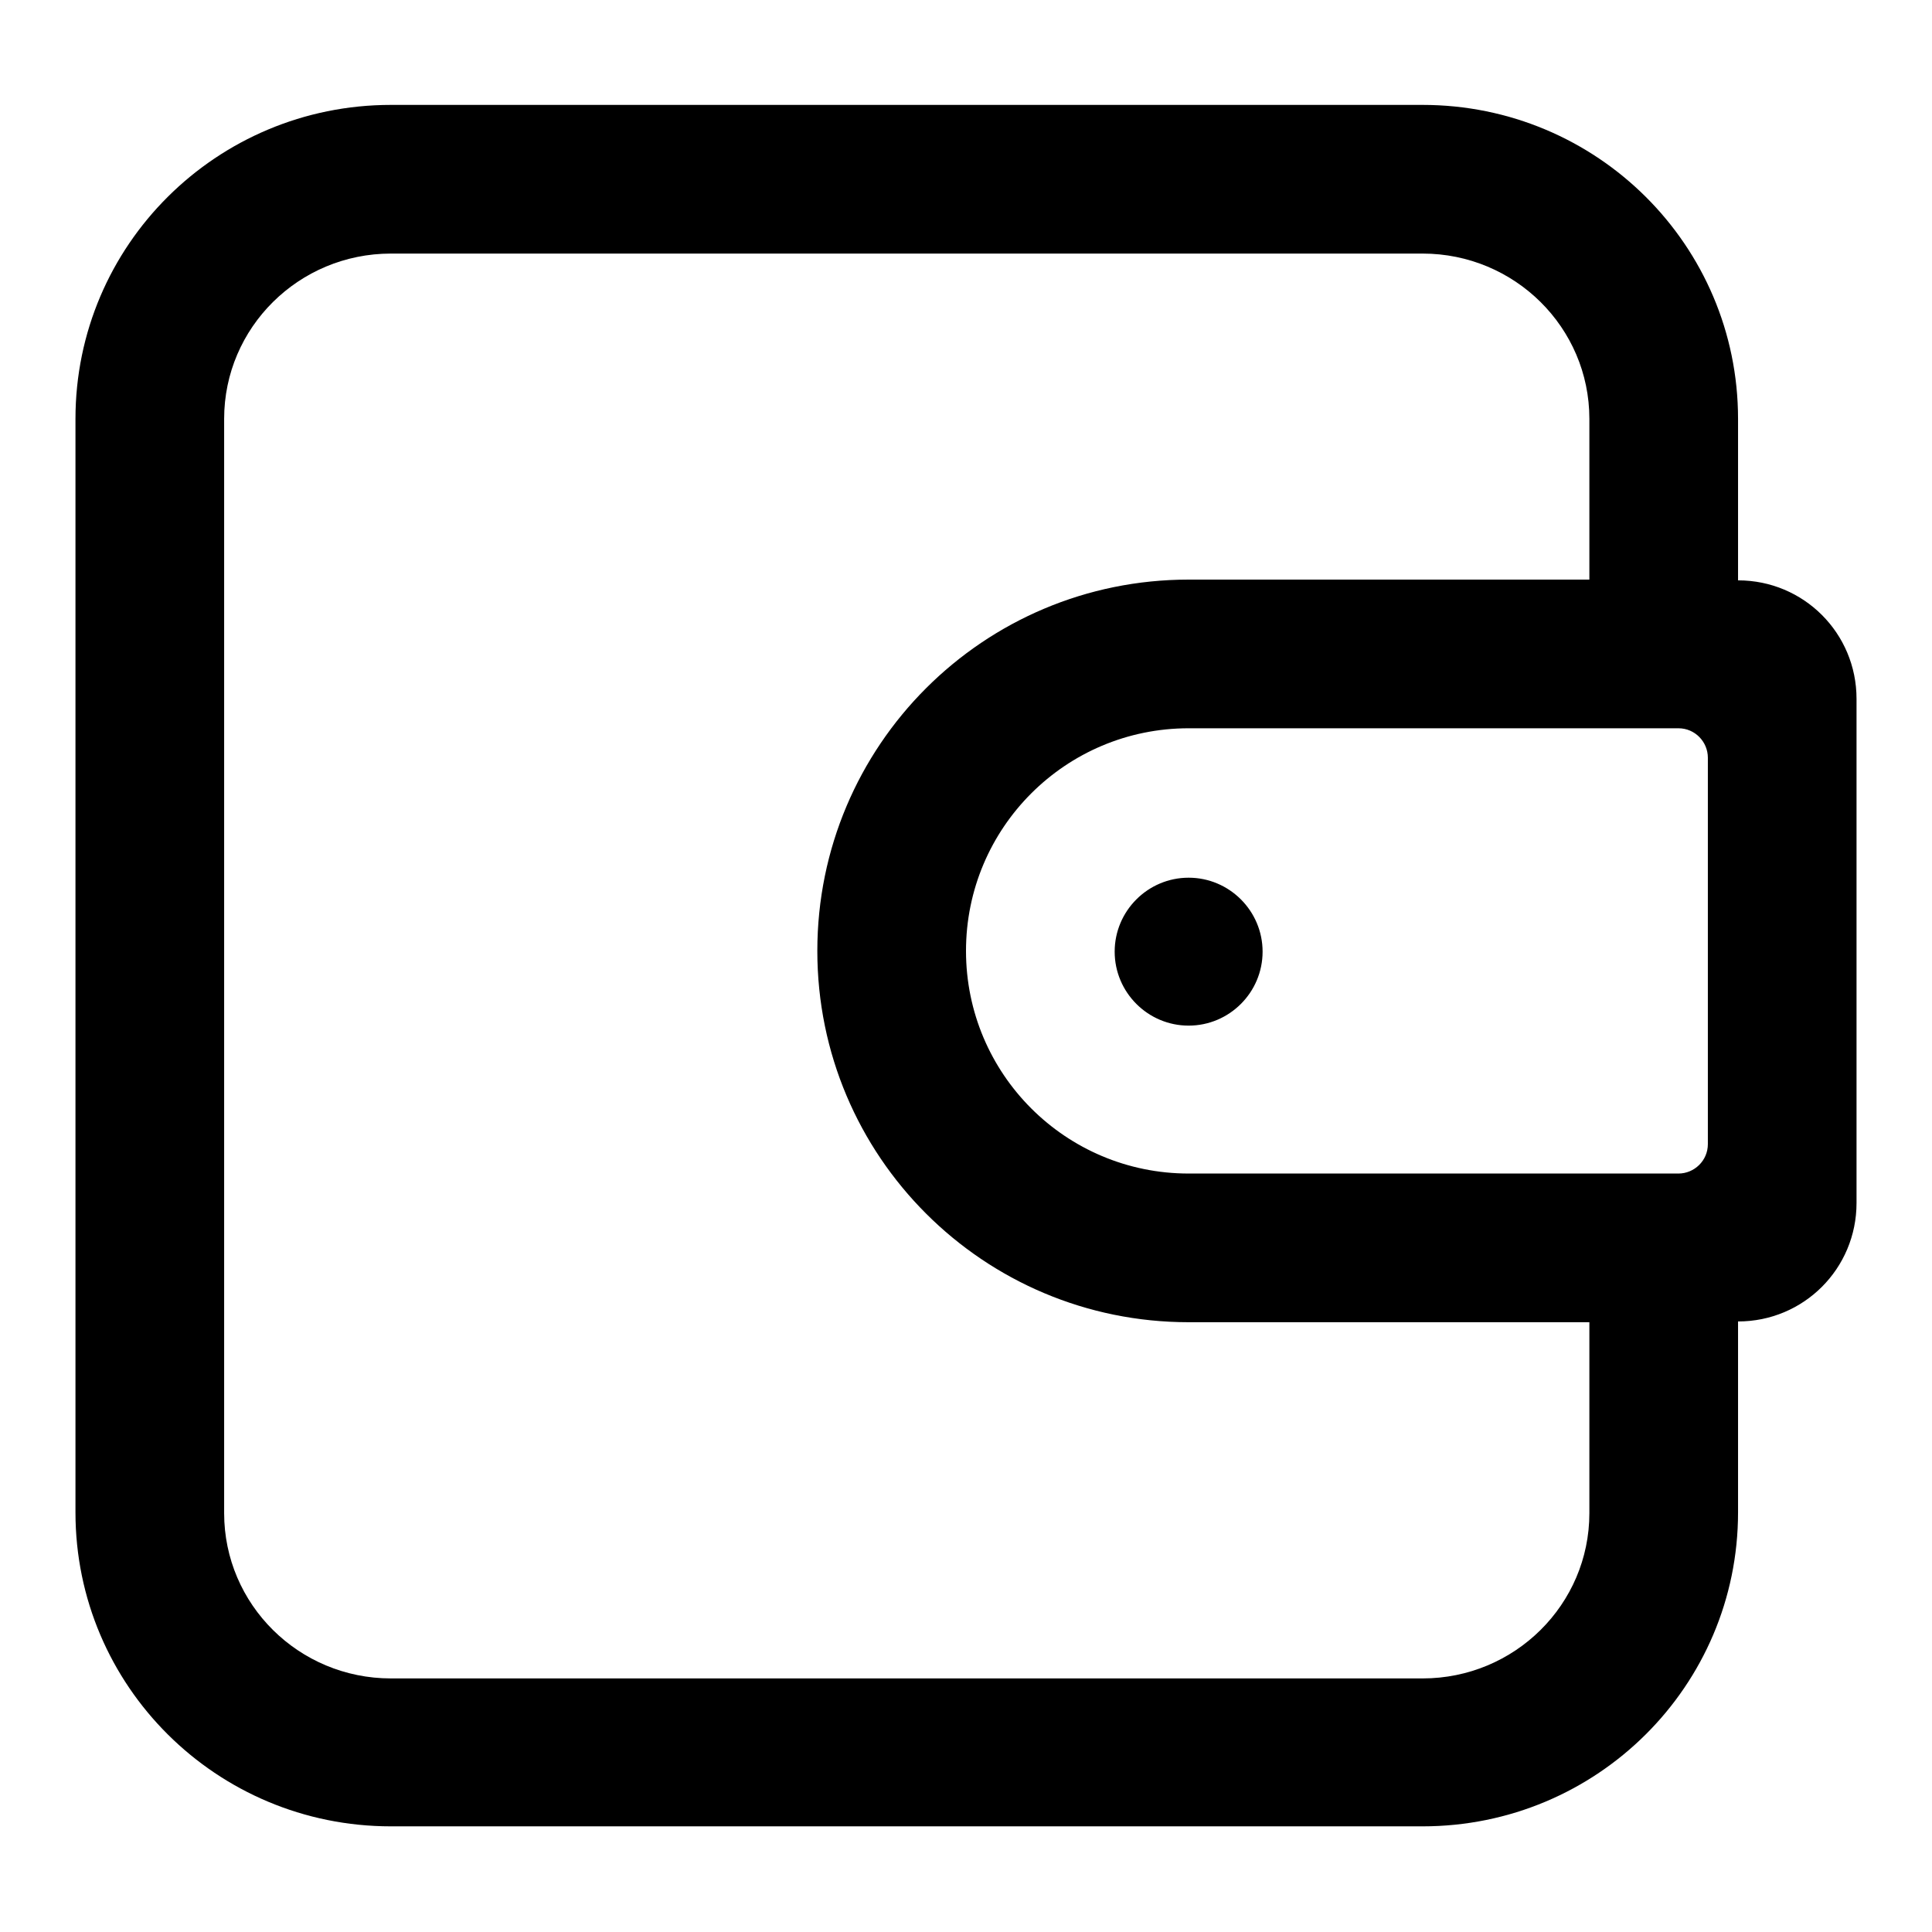 <?xml version="1.0" encoding="utf-8"?>
<!-- Svg Vector Icons : http://www.onlinewebfonts.com/icon -->
<!DOCTYPE svg PUBLIC "-//W3C//DTD SVG 1.1//EN" "http://www.w3.org/Graphics/SVG/1.1/DTD/svg11.dtd">
<svg version="1.1" xmlns="http://www.w3.org/2000/svg" xmlns:xlink="http://www.w3.org/1999/xlink" x="0px" y="0px" viewBox="0 0 256 256" enable-background="new 0 0 256 256" xml:space="preserve">
<g> <path fill="#000000" d="M210.6,175.2v25.3c0,12.1-9.9,21.9-22.1,21.9H51.8c-12.2,0-22.1-9.8-22.1-21.9V55.5 c0-12.1,9.9-21.9,22.1-21.9h136.7c12.2,0,22.1,9.8,22.1,21.9v21.3h-53.1c-27.2,0-49.2,22-49.2,49.2c0,27.2,22,49.2,49.2,49.2H210.6 z M230.3,76.9V55.5c0-23-18.7-41.6-41.8-41.6H51.8C28.7,13.9,10,32.5,10,55.5v144.9c0,23,18.7,41.6,41.8,41.6h136.7 c23.1,0,41.8-18.6,41.8-41.6v-25.3h0c8.7,0,15.7-7,15.7-15.7c0,0,0,0,0,0V92.6C246,83.9,239,76.9,230.3,76.9L230.3,76.9L230.3,76.9 z M226.3,151.6c0,2.2-1.8,3.9-3.9,3.9h-64.9c-16.3,0-29.5-13.2-29.5-29.5c0-16.3,13.2-29.5,29.5-29.5h64.9c2.2,0,3.9,1.8,3.9,3.9 V151.6L226.3,151.6z M157.5,135.9c5.4,0,9.8-4.4,9.8-9.8c0-5.4-4.4-9.8-9.8-9.8c-5.4,0-9.8,4.4-9.8,9.8 C147.7,131.5,152.1,135.9,157.5,135.9L157.5,135.9z"/></g>
</svg>